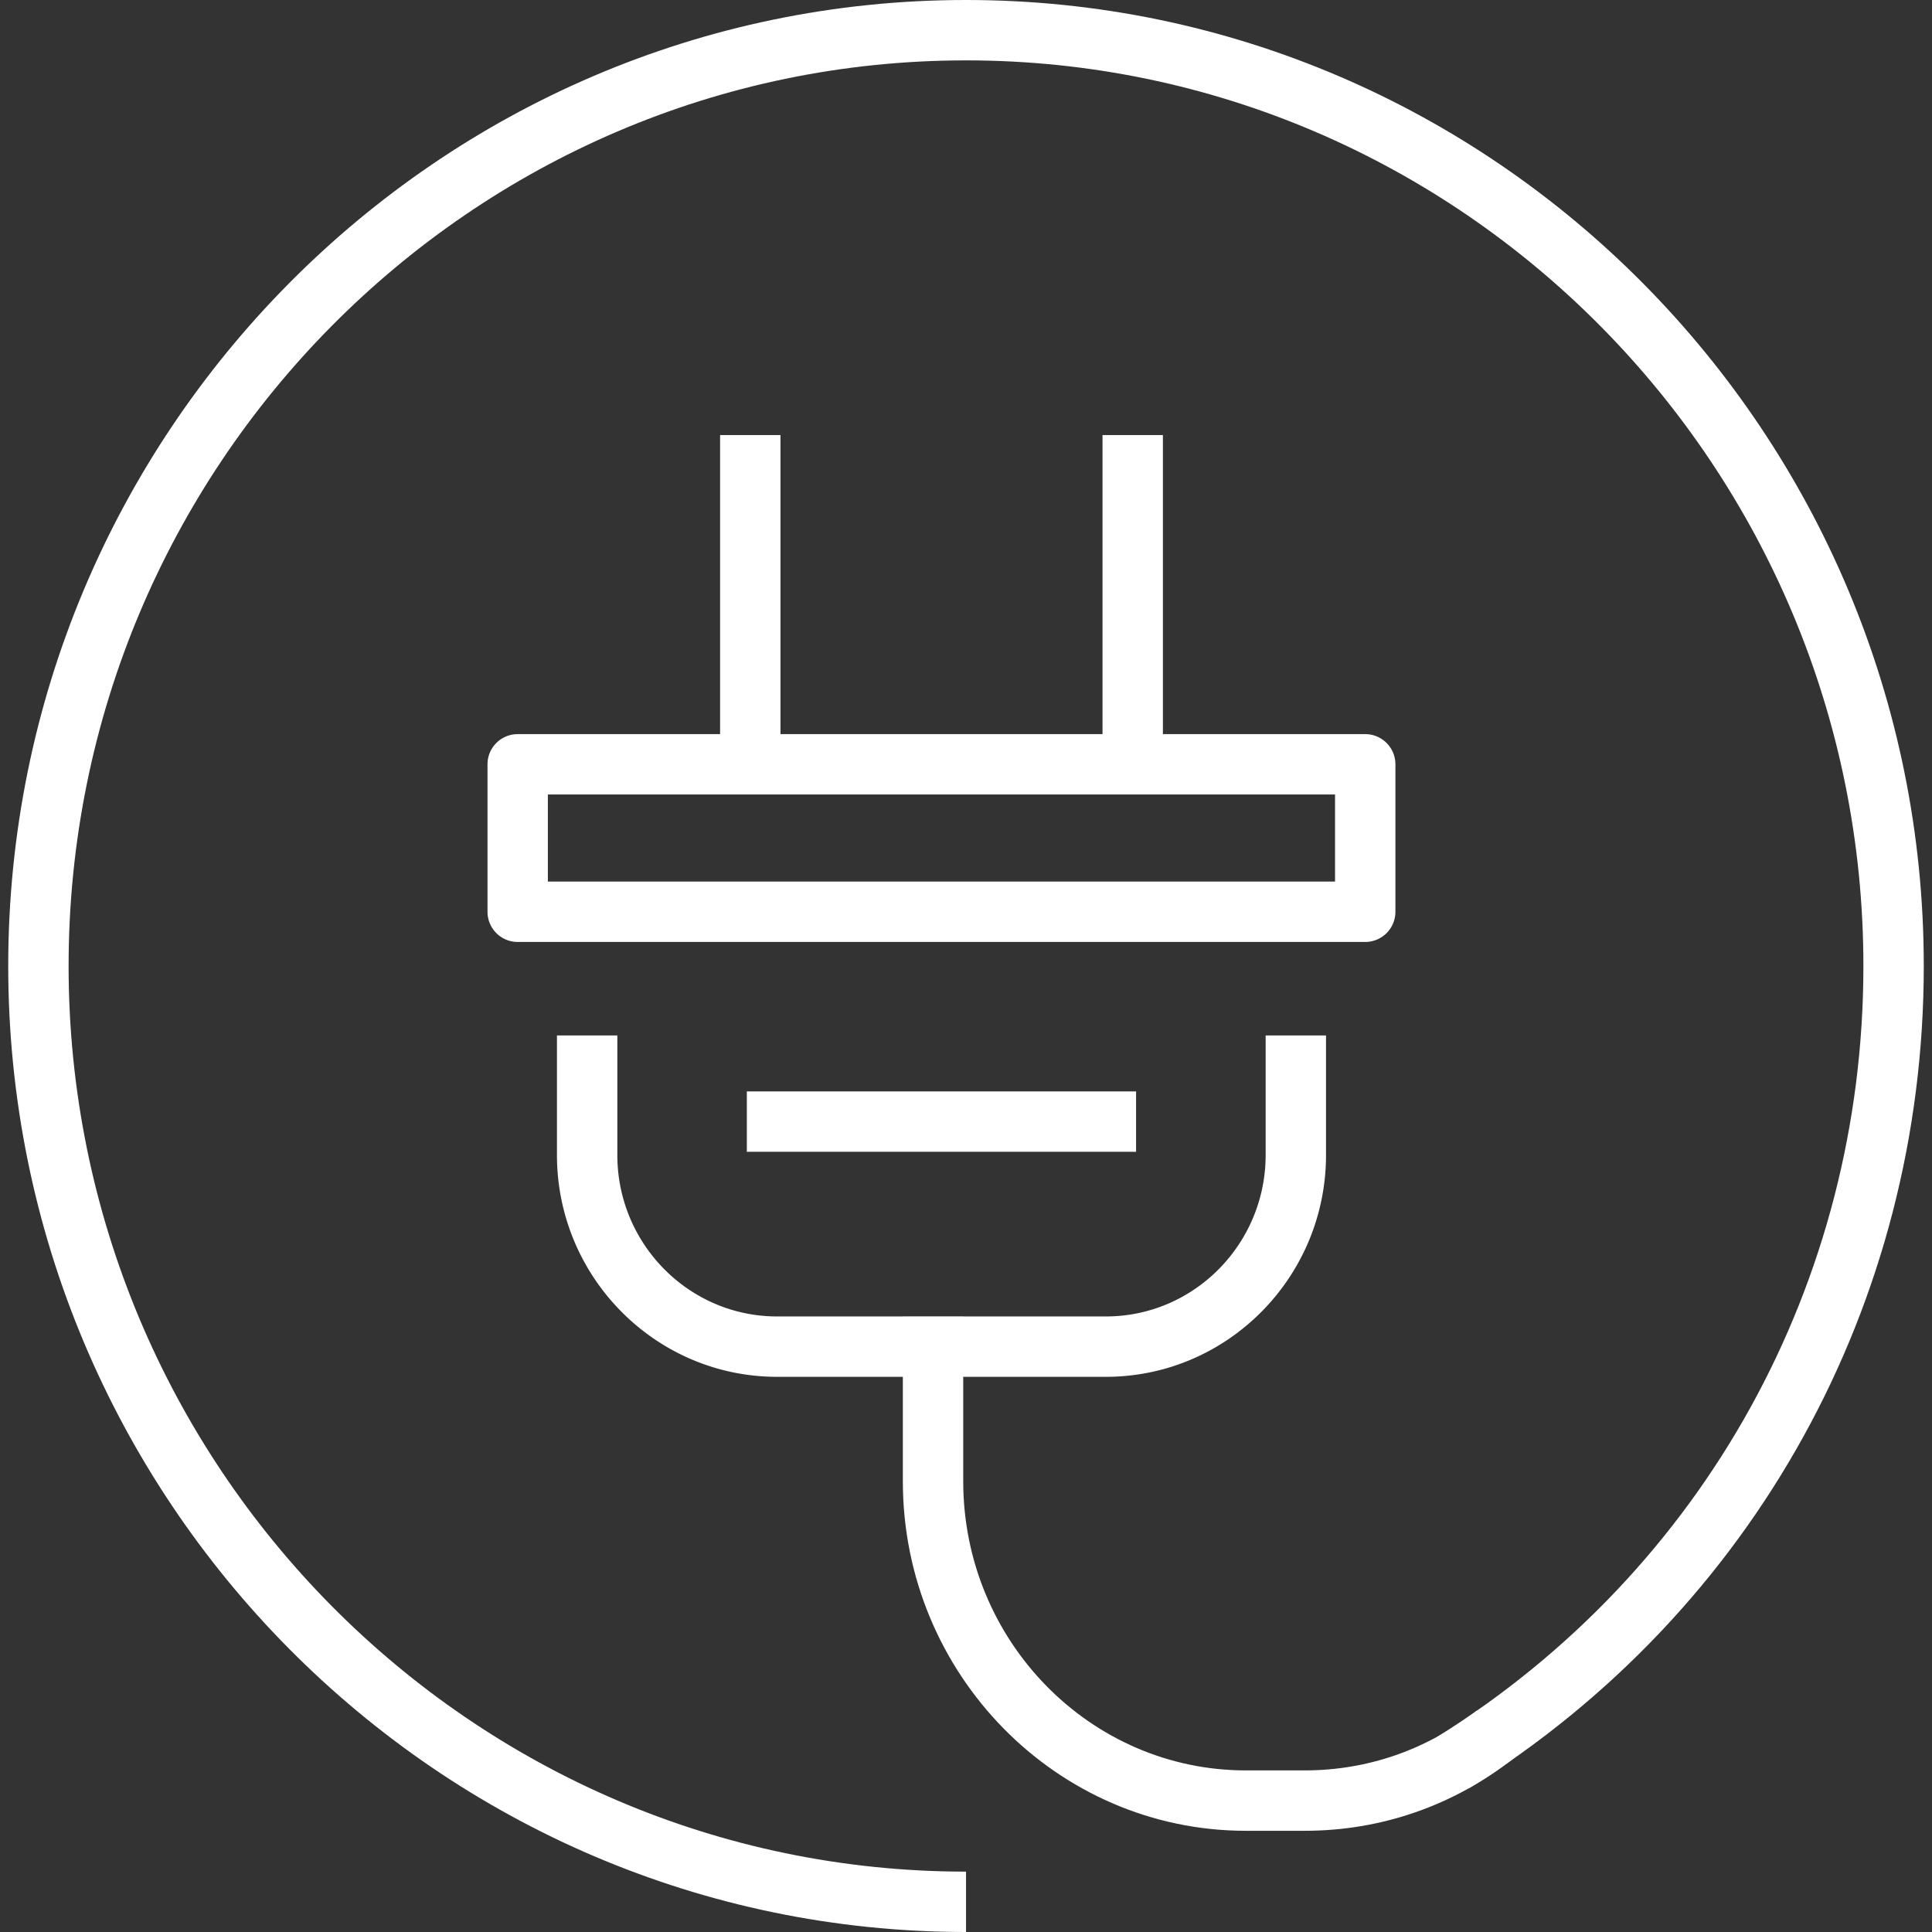 <svg xmlns="http://www.w3.org/2000/svg" xml:space="preserve" width="128" height="128"><rect width="100%" height="100%" fill="#333333" stroke="none"/><path fill="#fff" d="M73.268 91.218H51.485c-8.042 0-14.585-6.593-14.585-14.696V68.6h4v7.922c0 5.898 4.749 10.696 10.585 10.696h21.783c5.836 0 10.584-4.798 10.584-10.696V68.6h4v7.922c0 8.103-6.542 14.696-14.584 14.696M90.45 62.407H34.298a2 2 0 0 1-2-2v-9.769a2 2 0 0 1 2-2H90.45a2 2 0 0 1 2 2v9.769a2 2 0 0 1-2 2m-54.152-4H88.45v-5.769H36.298z"/><path fill="#fff" d="M47.708 28.824h4v21.415h-4zm25.337 0h4v21.415h-4zM49.48 72.309h25.788v4H49.48z"/><path fill="#fff" d="M64.002 128C29.012 128 .545 99.29.545 64S29.012 0 64.002 0c34.988 0 63.453 28.71 63.453 64 0 22.343-11.261 42.705-30.121 54.469l-2.117-3.395c17.682-11.027 28.238-30.121 28.238-51.074 0-33.084-26.671-60-59.453-60C31.217 4 4.545 30.916 4.545 64s26.672 60 59.457 60z"/><path fill="#fff" d="M86.432 121.295h-3.888c-12.532 0-22.728-10.387-22.728-23.154V87.234h4V98.14c0 10.562 8.401 19.154 18.728 19.154h3.888c4.173 0 8.118-1.371 11.409-3.965l2.477 3.141c-4.005 3.157-8.805 4.825-13.886 4.825"/></svg>
